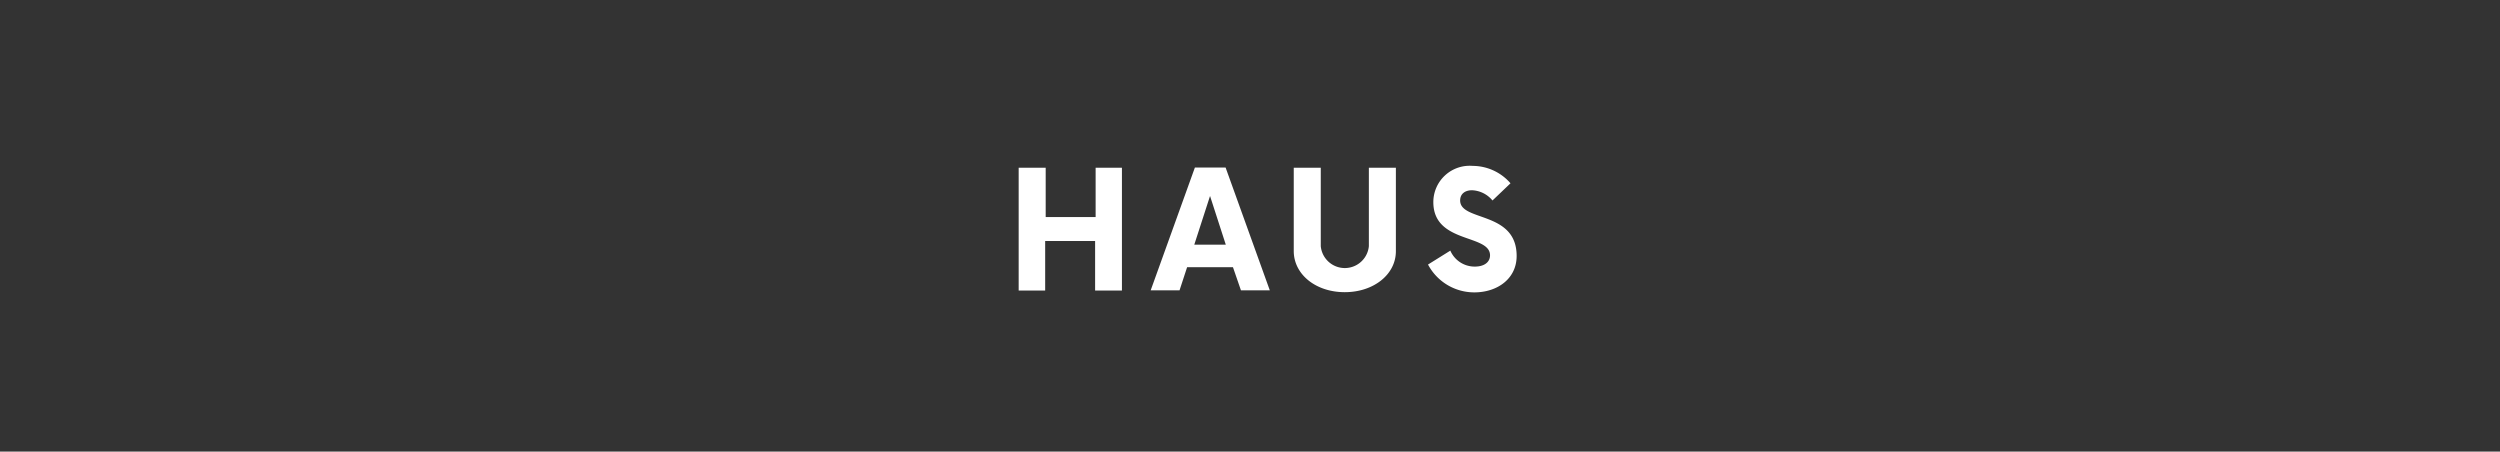 <svg id="レイヤー_1" data-name="レイヤー 1" xmlns="http://www.w3.org/2000/svg" viewBox="0 0 244.29 44.13"><rect x="0" y="0" width="244.29" height="44.13" fill="#333333" stroke="none"/><defs><style>.cls-1{fill:none;}.cls-2{fill:#fff;}</style></defs><title>名称未設定-1</title><rect class="cls-1" width="244.29" height="44.13"/><path class="cls-2" d="M469.09,346v12h-2.62v-4.84h-4.88V358H459V346h2.64v4.82h4.88V346Z" transform="translate(-359.46 -329.61)"/><path class="cls-2" d="M479.94,355.72h-4.48l-.74,2.26h-2.82l4.32-12h3l4.32,12h-2.82Zm-.7-2.2-1.54-4.76-1.54,4.76Z" transform="translate(-359.46 -329.61)"/><path class="cls-2" d="M485.88,354.14V346h2.64v7.66a2.36,2.36,0,0,0,4.7,0V346h2.64v8.16c0,2.26-2.16,4-5,4S485.88,356.41,485.88,354.14Z" transform="translate(-359.46 -329.61)"/><path class="cls-2" d="M499,355.46l2.18-1.36a2.59,2.59,0,0,0,2.4,1.56c.92,0,1.48-.44,1.48-1.1,0-2.1-5.54-1.12-5.54-5.2a3.55,3.55,0,0,1,3.84-3.54,4.91,4.91,0,0,1,3.7,1.7l-1.76,1.68a2.74,2.74,0,0,0-2-1c-.64,0-1.16.32-1.16,1,0,2.08,5.52,1,5.52,5.42,0,2.24-1.9,3.56-4.14,3.56A5.11,5.11,0,0,1,499,355.46Z" transform="translate(-359.46 -329.61)"/></svg>
